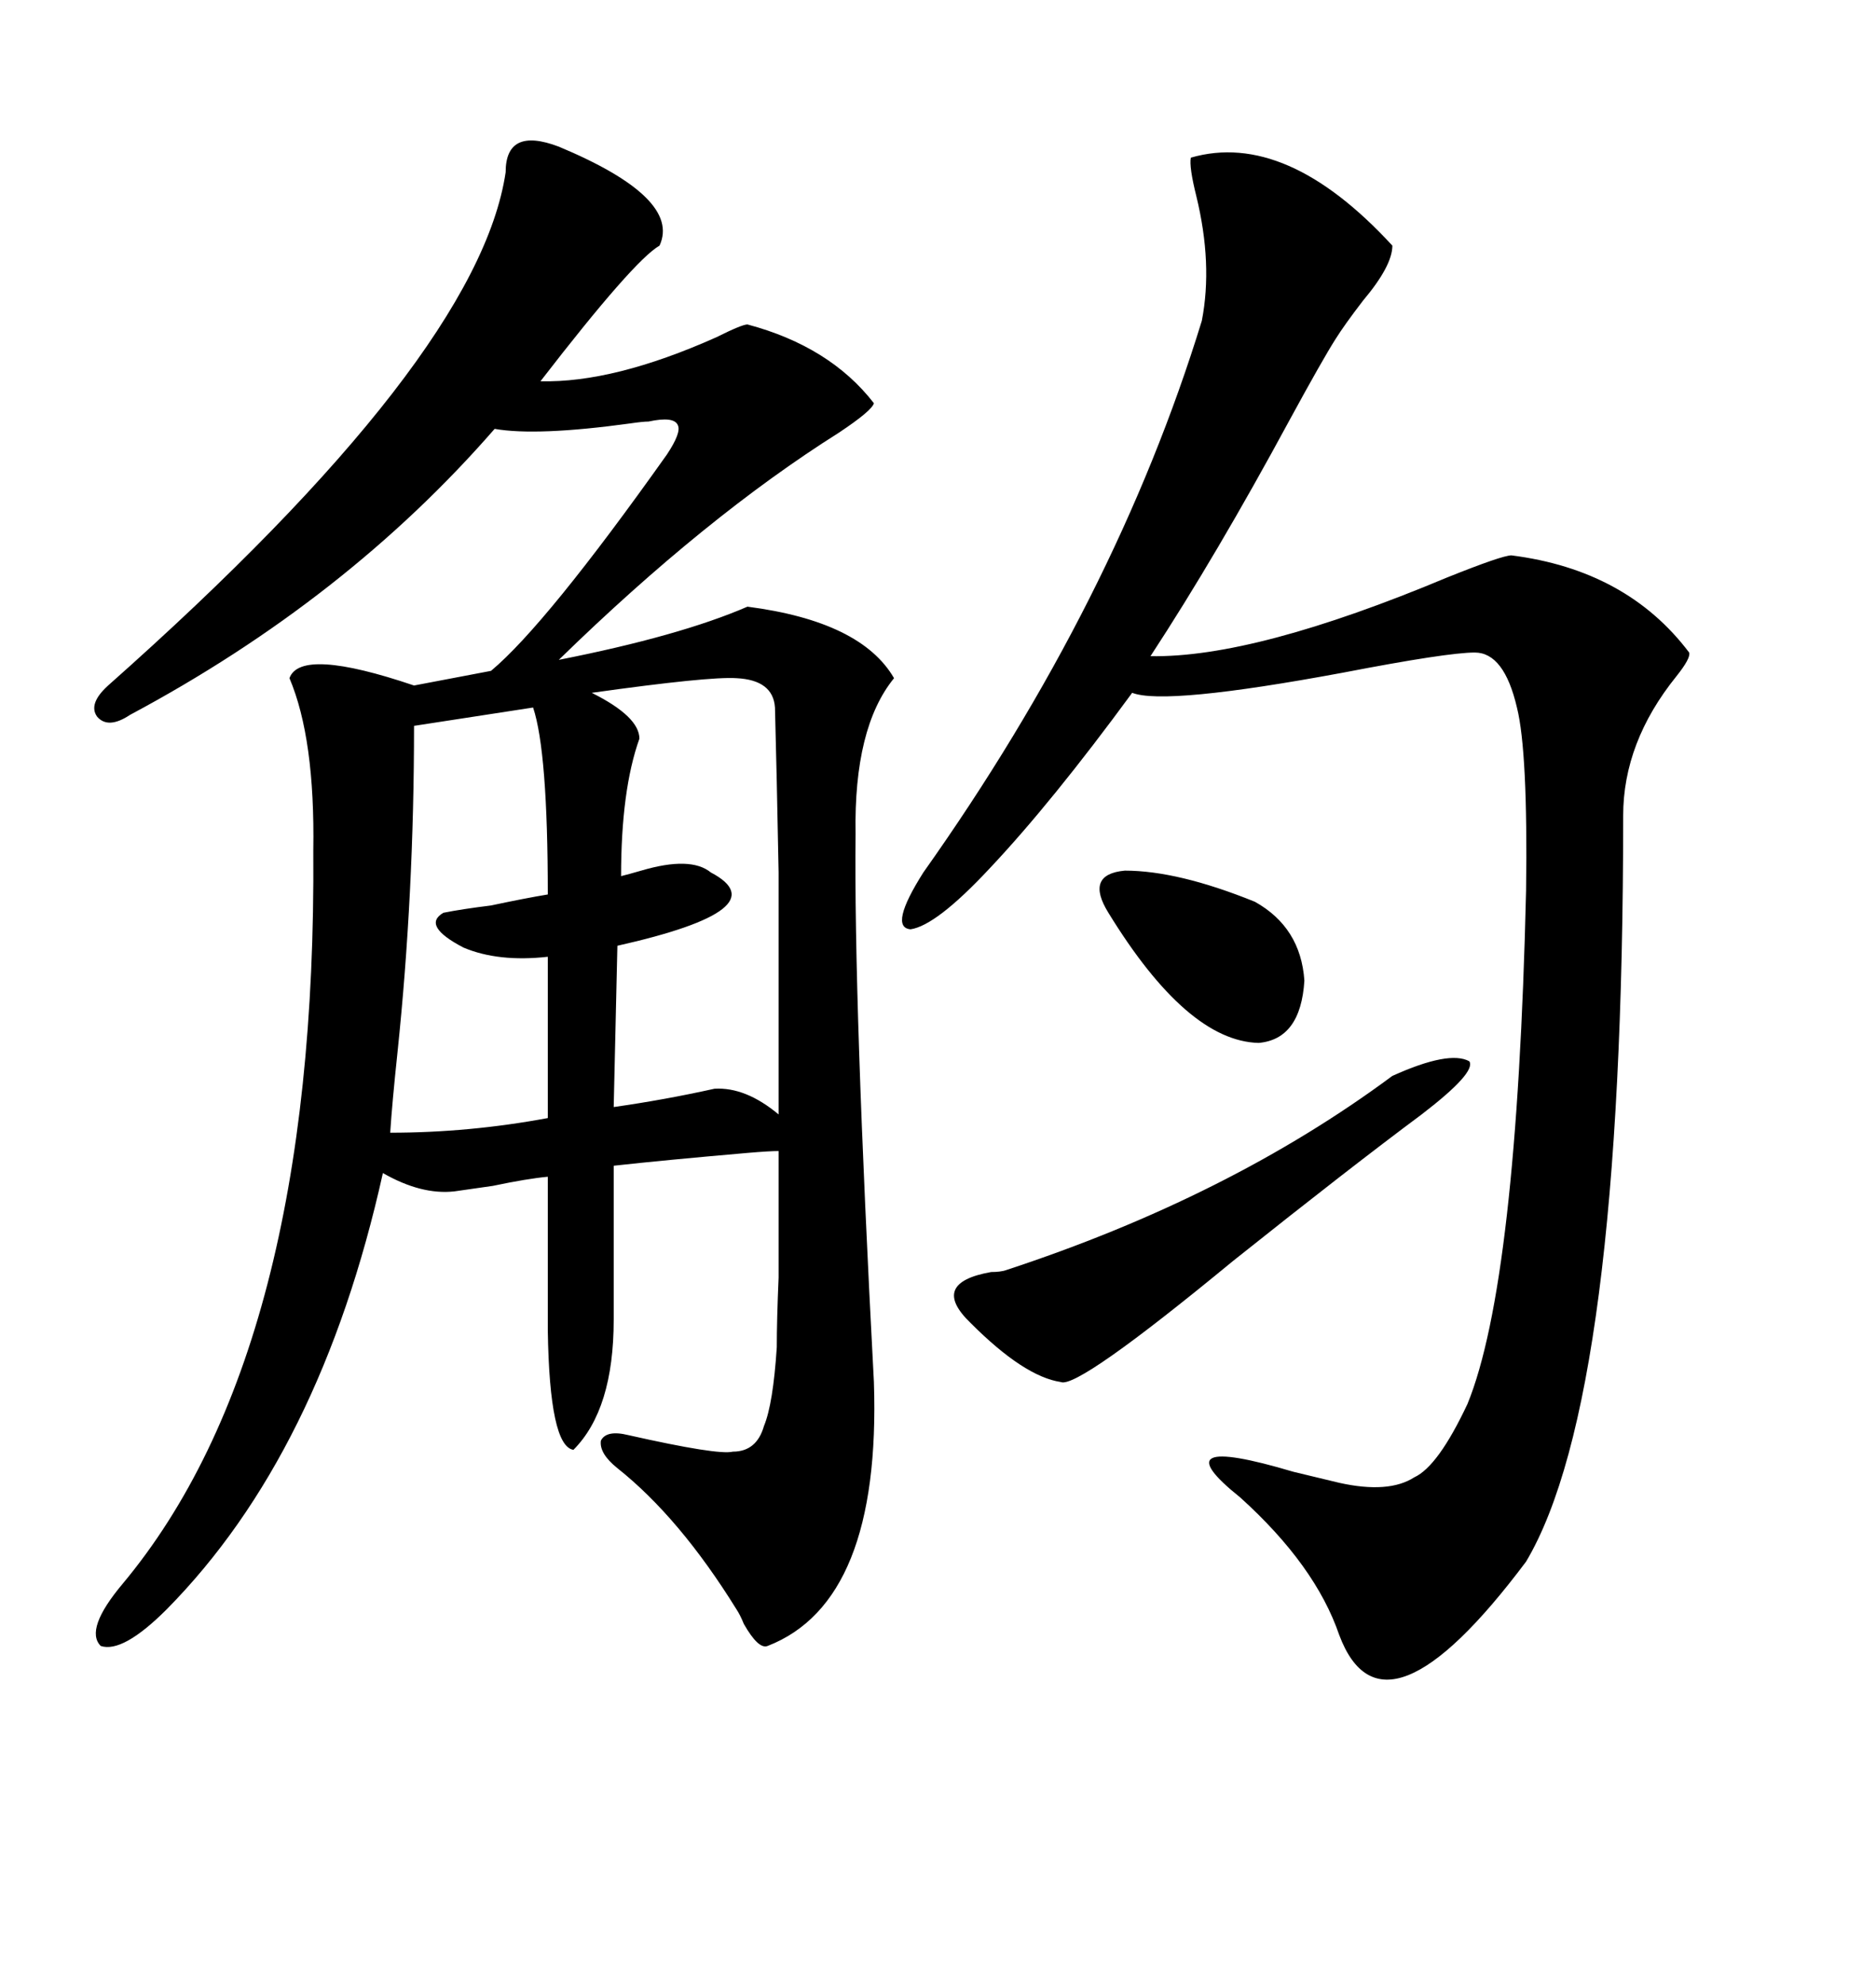 <svg xmlns="http://www.w3.org/2000/svg" xmlns:xlink="http://www.w3.org/1999/xlink" width="300" height="317.285"><path d="M89.36 23.44L89.36 23.44Q108.98 31.64 105.47 39.26L105.47 39.26Q101.37 41.60 86.43 60.94L86.43 60.94Q98.14 61.23 114.55 53.91L114.55 53.91Q118.65 51.86 119.53 51.86L119.53 51.86Q132.71 55.37 139.75 64.45L139.75 64.45Q139.45 65.63 134.18 69.14L134.18 69.14Q112.79 82.62 89.36 105.47L89.36 105.47Q108.69 101.66 119.53 96.97L119.53 96.97Q137.70 99.32 142.97 108.40L142.97 108.40Q136.52 116.31 136.82 133.30L136.82 133.30Q136.52 159.96 139.75 220.90L139.75 220.90Q140.92 256.05 122.75 263.09L122.75 263.09Q121.29 263.67 118.95 259.57L118.95 259.57Q118.36 258.11 117.77 257.23L117.77 257.23Q108.69 242.58 98.73 234.67L98.73 234.67Q95.80 232.32 96.09 230.27L96.09 230.27Q96.97 228.52 100.49 229.39L100.49 229.39Q114.84 232.62 117.19 232.03L117.19 232.03Q121.00 232.03 122.17 227.93L122.17 227.93Q123.63 224.41 124.22 215.33L124.22 215.33Q124.22 210.94 124.51 204.20L124.51 204.20Q124.51 198.63 124.51 183.98L124.51 183.98Q123.05 183.98 119.53 184.28L119.53 184.28Q106.05 185.45 98.14 186.33L98.14 186.33L98.14 210.94Q98.14 225.29 91.70 231.74L91.70 231.74Q87.89 231.15 87.60 212.70L87.60 212.70L87.60 188.09Q84.38 188.38 78.81 189.55L78.81 189.55Q74.71 190.14 72.66 190.43L72.66 190.43Q67.38 191.02 61.23 187.50L61.23 187.50Q51.27 232.32 26.66 257.23L26.66 257.23Q19.63 264.26 16.11 263.09L16.11 263.09Q13.48 260.45 19.63 253.13L19.63 253.13Q50.68 215.92 50.10 135.94L50.10 135.94Q50.39 118.07 46.29 108.40L46.29 108.40Q48.05 103.42 66.21 109.57L66.21 109.57L78.52 107.23Q87.30 99.90 106.64 72.66L106.64 72.66Q108.98 69.14 108.40 67.97L108.40 67.97Q107.81 66.50 103.71 67.38L103.71 67.38Q102.83 67.38 100.78 67.68L100.78 67.68Q85.84 69.73 79.10 68.55L79.10 68.55Q55.37 95.80 20.80 114.26L20.80 114.26Q17.29 116.60 15.53 114.55L15.53 114.55Q14.06 112.50 17.29 109.57L17.29 109.57Q76.46 57.13 80.86 27.54L80.86 27.54Q80.86 20.21 89.36 23.44ZM190.43 25.20L190.43 25.20Q205.66 20.80 222.66 39.26L222.66 39.26Q222.66 42.48 217.97 48.05L217.97 48.05Q215.04 51.86 213.57 54.20L213.57 54.20Q211.52 57.42 206.25 67.09L206.25 67.09Q194.53 88.77 183.98 104.88L183.98 104.88Q200.68 105.18 231.45 92.29L231.45 92.29Q240.23 88.77 241.70 88.77L241.70 88.77Q260.16 91.11 270.12 104.30L270.12 104.30Q270.41 105.18 268.07 108.11L268.07 108.11Q259.57 118.65 259.57 130.37L259.57 130.37Q259.57 223.54 244.04 249.61L244.04 249.61Q221.19 280.08 214.16 261.33L214.16 261.33Q210.35 250.20 198.34 239.36L198.34 239.36Q185.16 228.81 206.84 235.25L206.84 235.25Q211.82 236.43 214.16 237.01L214.16 237.01Q222.07 238.77 226.17 236.13L226.17 236.13Q229.98 234.38 234.67 224.41L234.67 224.41Q242.58 205.08 244.04 142.38L244.04 142.38Q244.34 120.12 242.58 113.09L242.58 113.09Q240.53 104.30 235.84 104.30L235.84 104.30Q231.45 104.30 214.75 107.52L214.75 107.52Q186.33 112.79 181.05 110.74L181.05 110.74Q168.16 128.32 158.20 138.87L158.20 138.87Q149.71 147.95 145.61 148.54L145.61 148.54Q142.09 148.24 147.66 139.45L147.66 139.45Q178.42 96.09 192.19 51.27L192.19 51.27Q193.95 42.19 191.31 31.35L191.31 31.35Q190.14 26.66 190.43 25.20ZM98.73 151.17L98.73 151.17L98.14 176.95Q106.35 175.78 114.26 174.02L114.26 174.02Q119.24 173.73 124.51 178.13L124.51 178.13Q124.51 153.81 124.51 139.45L124.51 139.45Q124.22 123.93 123.93 113.09L123.93 113.09Q123.63 108.69 117.77 108.40L117.77 108.40Q113.38 108.11 94.63 110.74L94.63 110.74Q102.25 114.55 102.25 118.07L102.25 118.07Q99.32 126.27 99.32 140.04L99.32 140.04Q100.49 139.75 102.54 139.16L102.54 139.16Q110.45 136.82 113.67 139.45L113.67 139.45Q124.80 145.31 98.73 151.17ZM85.25 113.09L85.25 113.09L66.21 116.02Q66.21 142.97 63.57 168.16L63.57 168.16Q62.70 176.37 62.40 181.05L62.40 181.05Q75 181.05 87.60 178.71L87.60 178.71L87.60 152.93Q79.69 153.81 74.12 151.46L74.12 151.46Q67.38 147.95 70.90 145.90L70.90 145.90Q73.83 145.31 78.52 144.73L78.52 144.73Q84.08 143.55 87.60 142.97L87.60 142.97Q87.60 120.12 85.25 113.09ZM222.66 171.97L222.66 171.97Q231.74 167.87 234.96 169.63L234.96 169.63Q236.13 171.39 227.34 178.13L227.34 178.13Q215.92 186.62 197.17 201.56L197.17 201.56Q172.27 222.07 169.63 220.90L169.63 220.90Q163.77 220.02 155.27 211.52L155.27 211.52Q148.54 205.08 158.50 203.32L158.50 203.32Q159.96 203.32 160.84 203.03L160.84 203.03Q196.58 191.31 222.66 171.97ZM200.68 144.14L200.68 144.14Q208.01 148.24 208.59 156.74L208.59 156.74Q208.01 166.11 201.27 166.70L201.27 166.70Q189.84 166.41 177.25 145.90L177.25 145.90Q173.44 139.75 179.88 139.16L179.88 139.16Q188.38 139.16 200.68 144.14Z"/></svg>